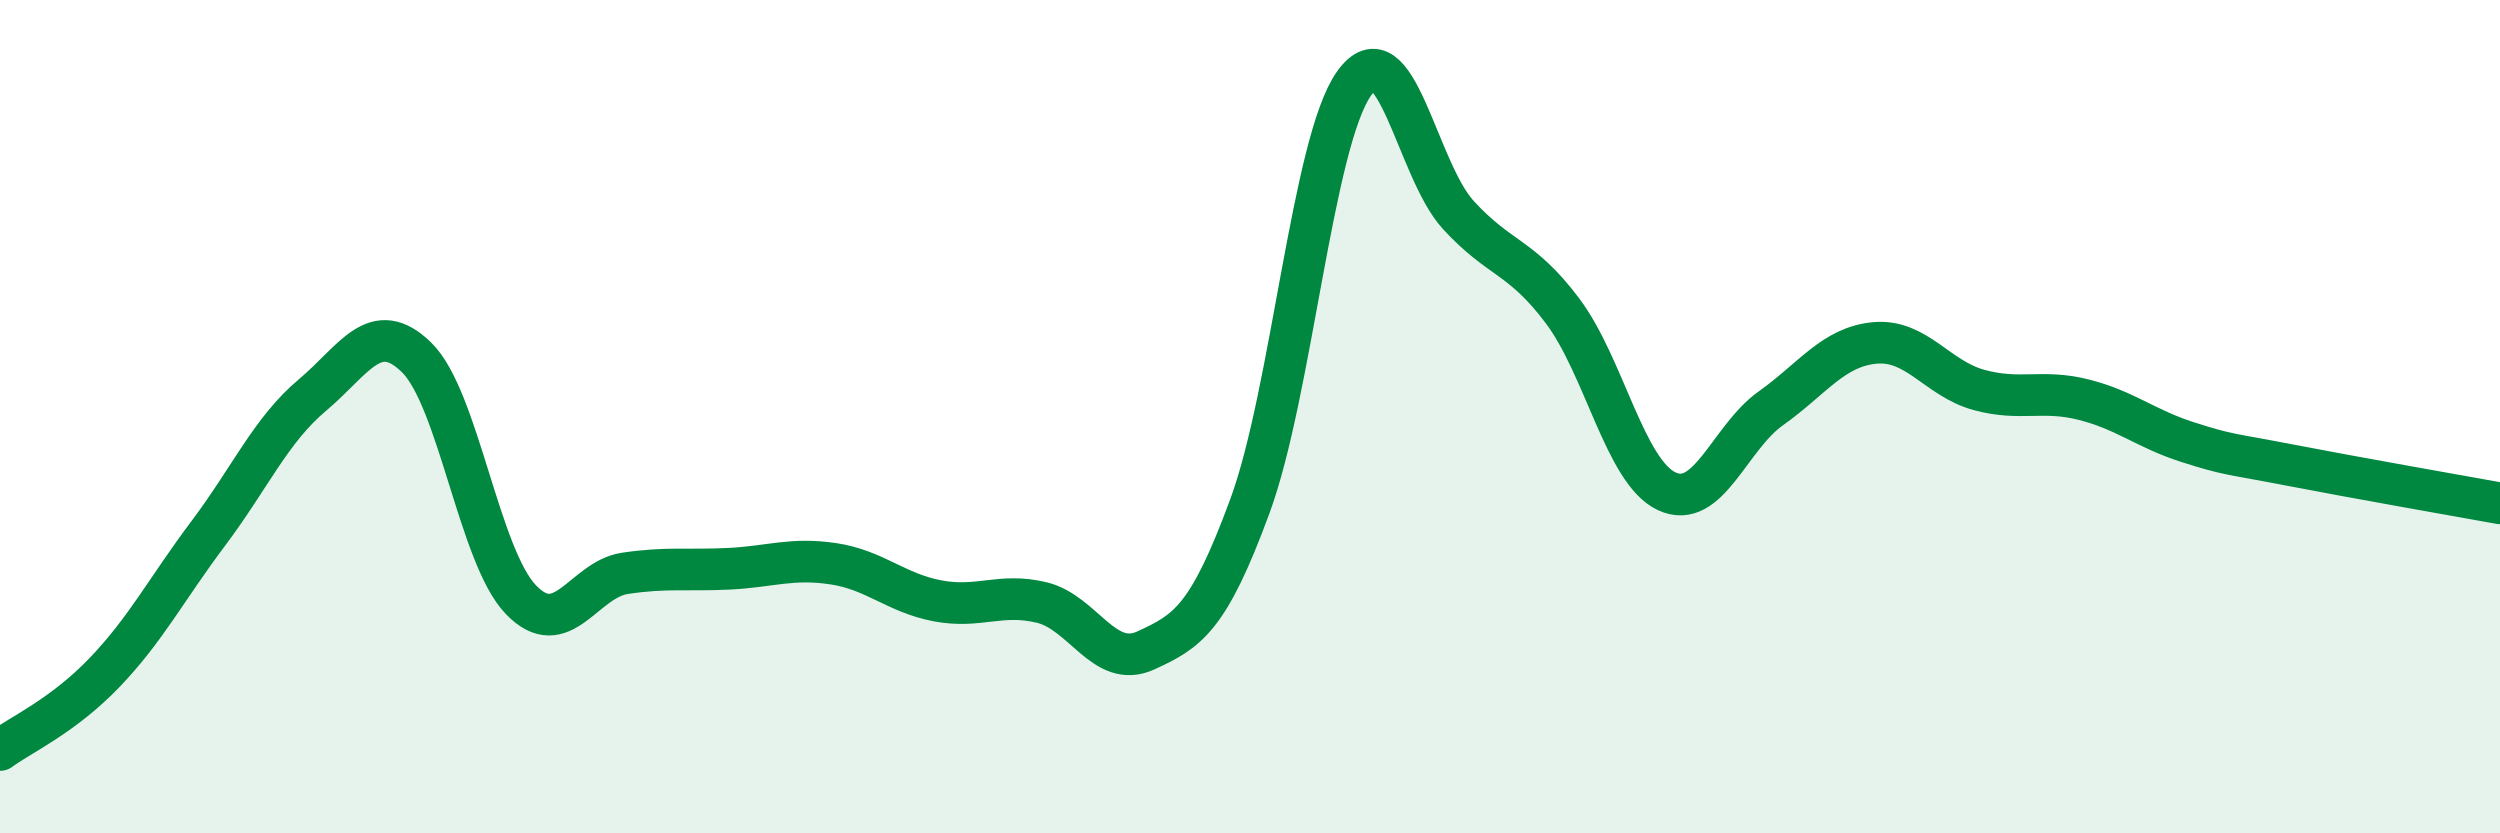
    <svg width="60" height="20" viewBox="0 0 60 20" xmlns="http://www.w3.org/2000/svg">
      <path
        d="M 0,18 C 0.5,17.63 1.5,17.19 2.5,16.15 C 3.5,15.11 4,14.13 5,12.8 C 6,11.47 6.5,10.32 7.5,9.48 C 8.5,8.64 9,7.6 10,8.58 C 11,9.56 11.5,13.35 12.5,14.39 C 13.5,15.43 14,13.91 15,13.76 C 16,13.61 16.5,13.7 17.5,13.65 C 18.5,13.6 19,13.38 20,13.53 C 21,13.68 21.5,14.23 22.5,14.42 C 23.5,14.61 24,14.22 25,14.46 C 26,14.7 26.5,16.07 27.5,15.61 C 28.5,15.15 29,14.86 30,12.14 C 31,9.42 31.5,3.4 32.5,2 C 33.5,0.6 34,4.07 35,5.16 C 36,6.25 36.5,6.13 37.5,7.46 C 38.5,8.79 39,11.32 40,11.79 C 41,12.26 41.5,10.51 42.5,9.8 C 43.5,9.09 44,8.32 45,8.23 C 46,8.14 46.5,9.09 47.5,9.36 C 48.5,9.63 49,9.34 50,9.59 C 51,9.84 51.5,10.29 52.5,10.61 C 53.5,10.93 53.5,10.88 55,11.17 C 56.5,11.46 59,11.9 60,12.08L60 20L0 20Z"
        fill="#008740"
        opacity="0.1"
        stroke-linecap="round"
        stroke-linejoin="round"
      />
      <path
        d="M 0,18 C 0.5,17.63 1.5,17.19 2.5,16.15 C 3.5,15.11 4,14.13 5,12.8 C 6,11.47 6.5,10.32 7.5,9.48 C 8.5,8.64 9,7.6 10,8.58 C 11,9.56 11.5,13.35 12.5,14.39 C 13.5,15.43 14,13.91 15,13.76 C 16,13.61 16.5,13.7 17.5,13.65 C 18.5,13.6 19,13.38 20,13.53 C 21,13.68 21.5,14.23 22.5,14.42 C 23.5,14.61 24,14.22 25,14.46 C 26,14.7 26.5,16.07 27.5,15.61 C 28.5,15.15 29,14.86 30,12.14 C 31,9.42 31.5,3.4 32.5,2 C 33.5,0.6 34,4.07 35,5.16 C 36,6.25 36.5,6.13 37.5,7.46 C 38.5,8.79 39,11.32 40,11.79 C 41,12.26 41.5,10.51 42.5,9.8 C 43.5,9.09 44,8.32 45,8.23 C 46,8.14 46.5,9.09 47.5,9.36 C 48.5,9.63 49,9.34 50,9.59 C 51,9.84 51.5,10.29 52.5,10.61 C 53.5,10.93 53.5,10.88 55,11.17 C 56.5,11.46 59,11.9 60,12.08"
        stroke="#008740"
        stroke-width="1"
        fill="none"
        stroke-linecap="round"
        stroke-linejoin="round"
      />
    </svg>
  